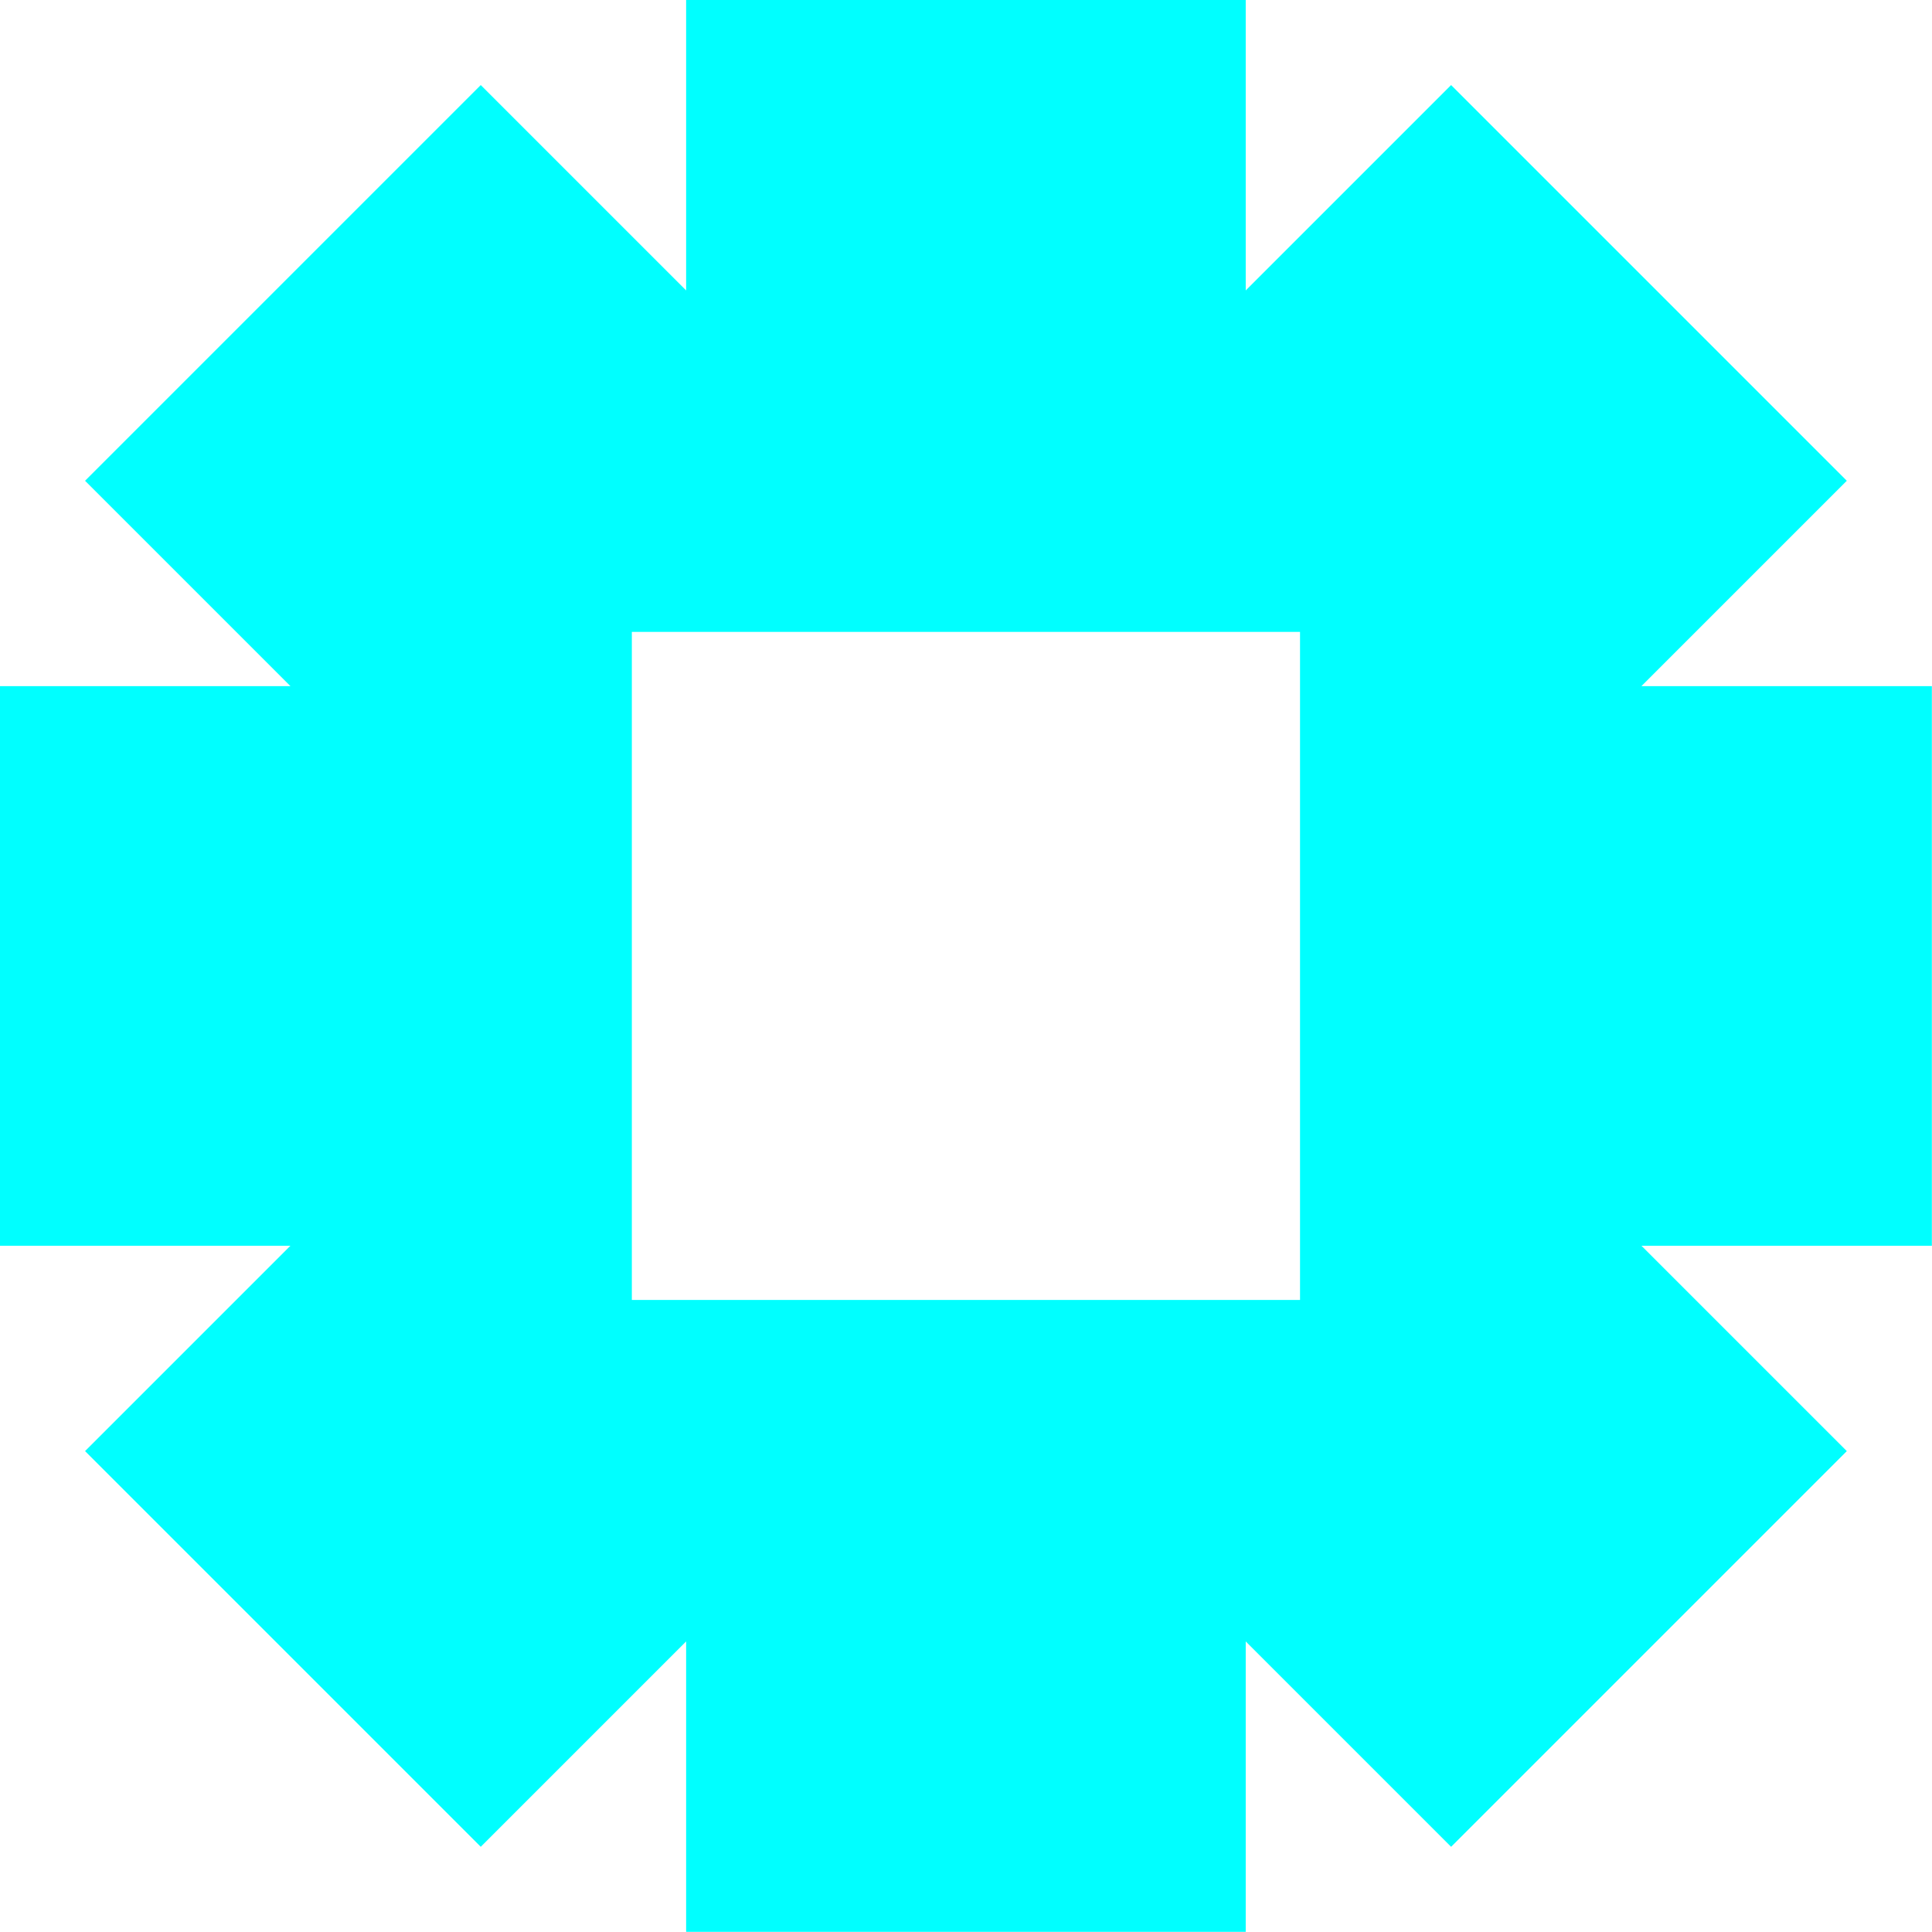 <?xml version="1.0" encoding="UTF-8" standalone="no"?>
<!DOCTYPE svg PUBLIC "-//W3C//DTD SVG 1.1//EN" "http://www.w3.org/Graphics/SVG/1.1/DTD/svg11.dtd">
<svg width="100%" height="100%" viewBox="0 0 1366 1366" version="1.1" xmlns="http://www.w3.org/2000/svg" xmlns:xlink="http://www.w3.org/1999/xlink" xml:space="preserve" xmlns:serif="http://www.serif.com/" style="fill-rule:evenodd;clip-rule:evenodd;stroke-linejoin:round;stroke-miterlimit:2;">
    <g transform="matrix(4.167,0,0,4.167,0,0)">
        <g transform="matrix(1,0,0,1,116.42,327.792)">
            <g id="Livello-1" serif:id="Livello 1">
                <path d="M0,-327.792L0,-278.512L-34.847,-313.359L-101.987,-246.218L-67.14,-211.372L-116.42,-211.372L-116.42,-116.422L-67.14,-116.422L-101.987,-81.575L-34.847,-14.435L0,-49.281L0,0L94.95,0L94.95,-49.281L129.797,-14.435L196.937,-81.575L162.09,-116.422L211.372,-116.422L211.372,-211.372L162.09,-211.372L196.937,-246.218L129.797,-313.359L94.95,-278.512L94.95,-327.792L0,-327.792ZM-9.212,-220.571L104.163,-220.571L104.163,-107.222L-9.212,-107.222L-9.212,-220.571Z" style="fill:rgb(0,255,255);fill-rule:nonzero;"/>
            </g>
        </g>
    </g>
</svg>
